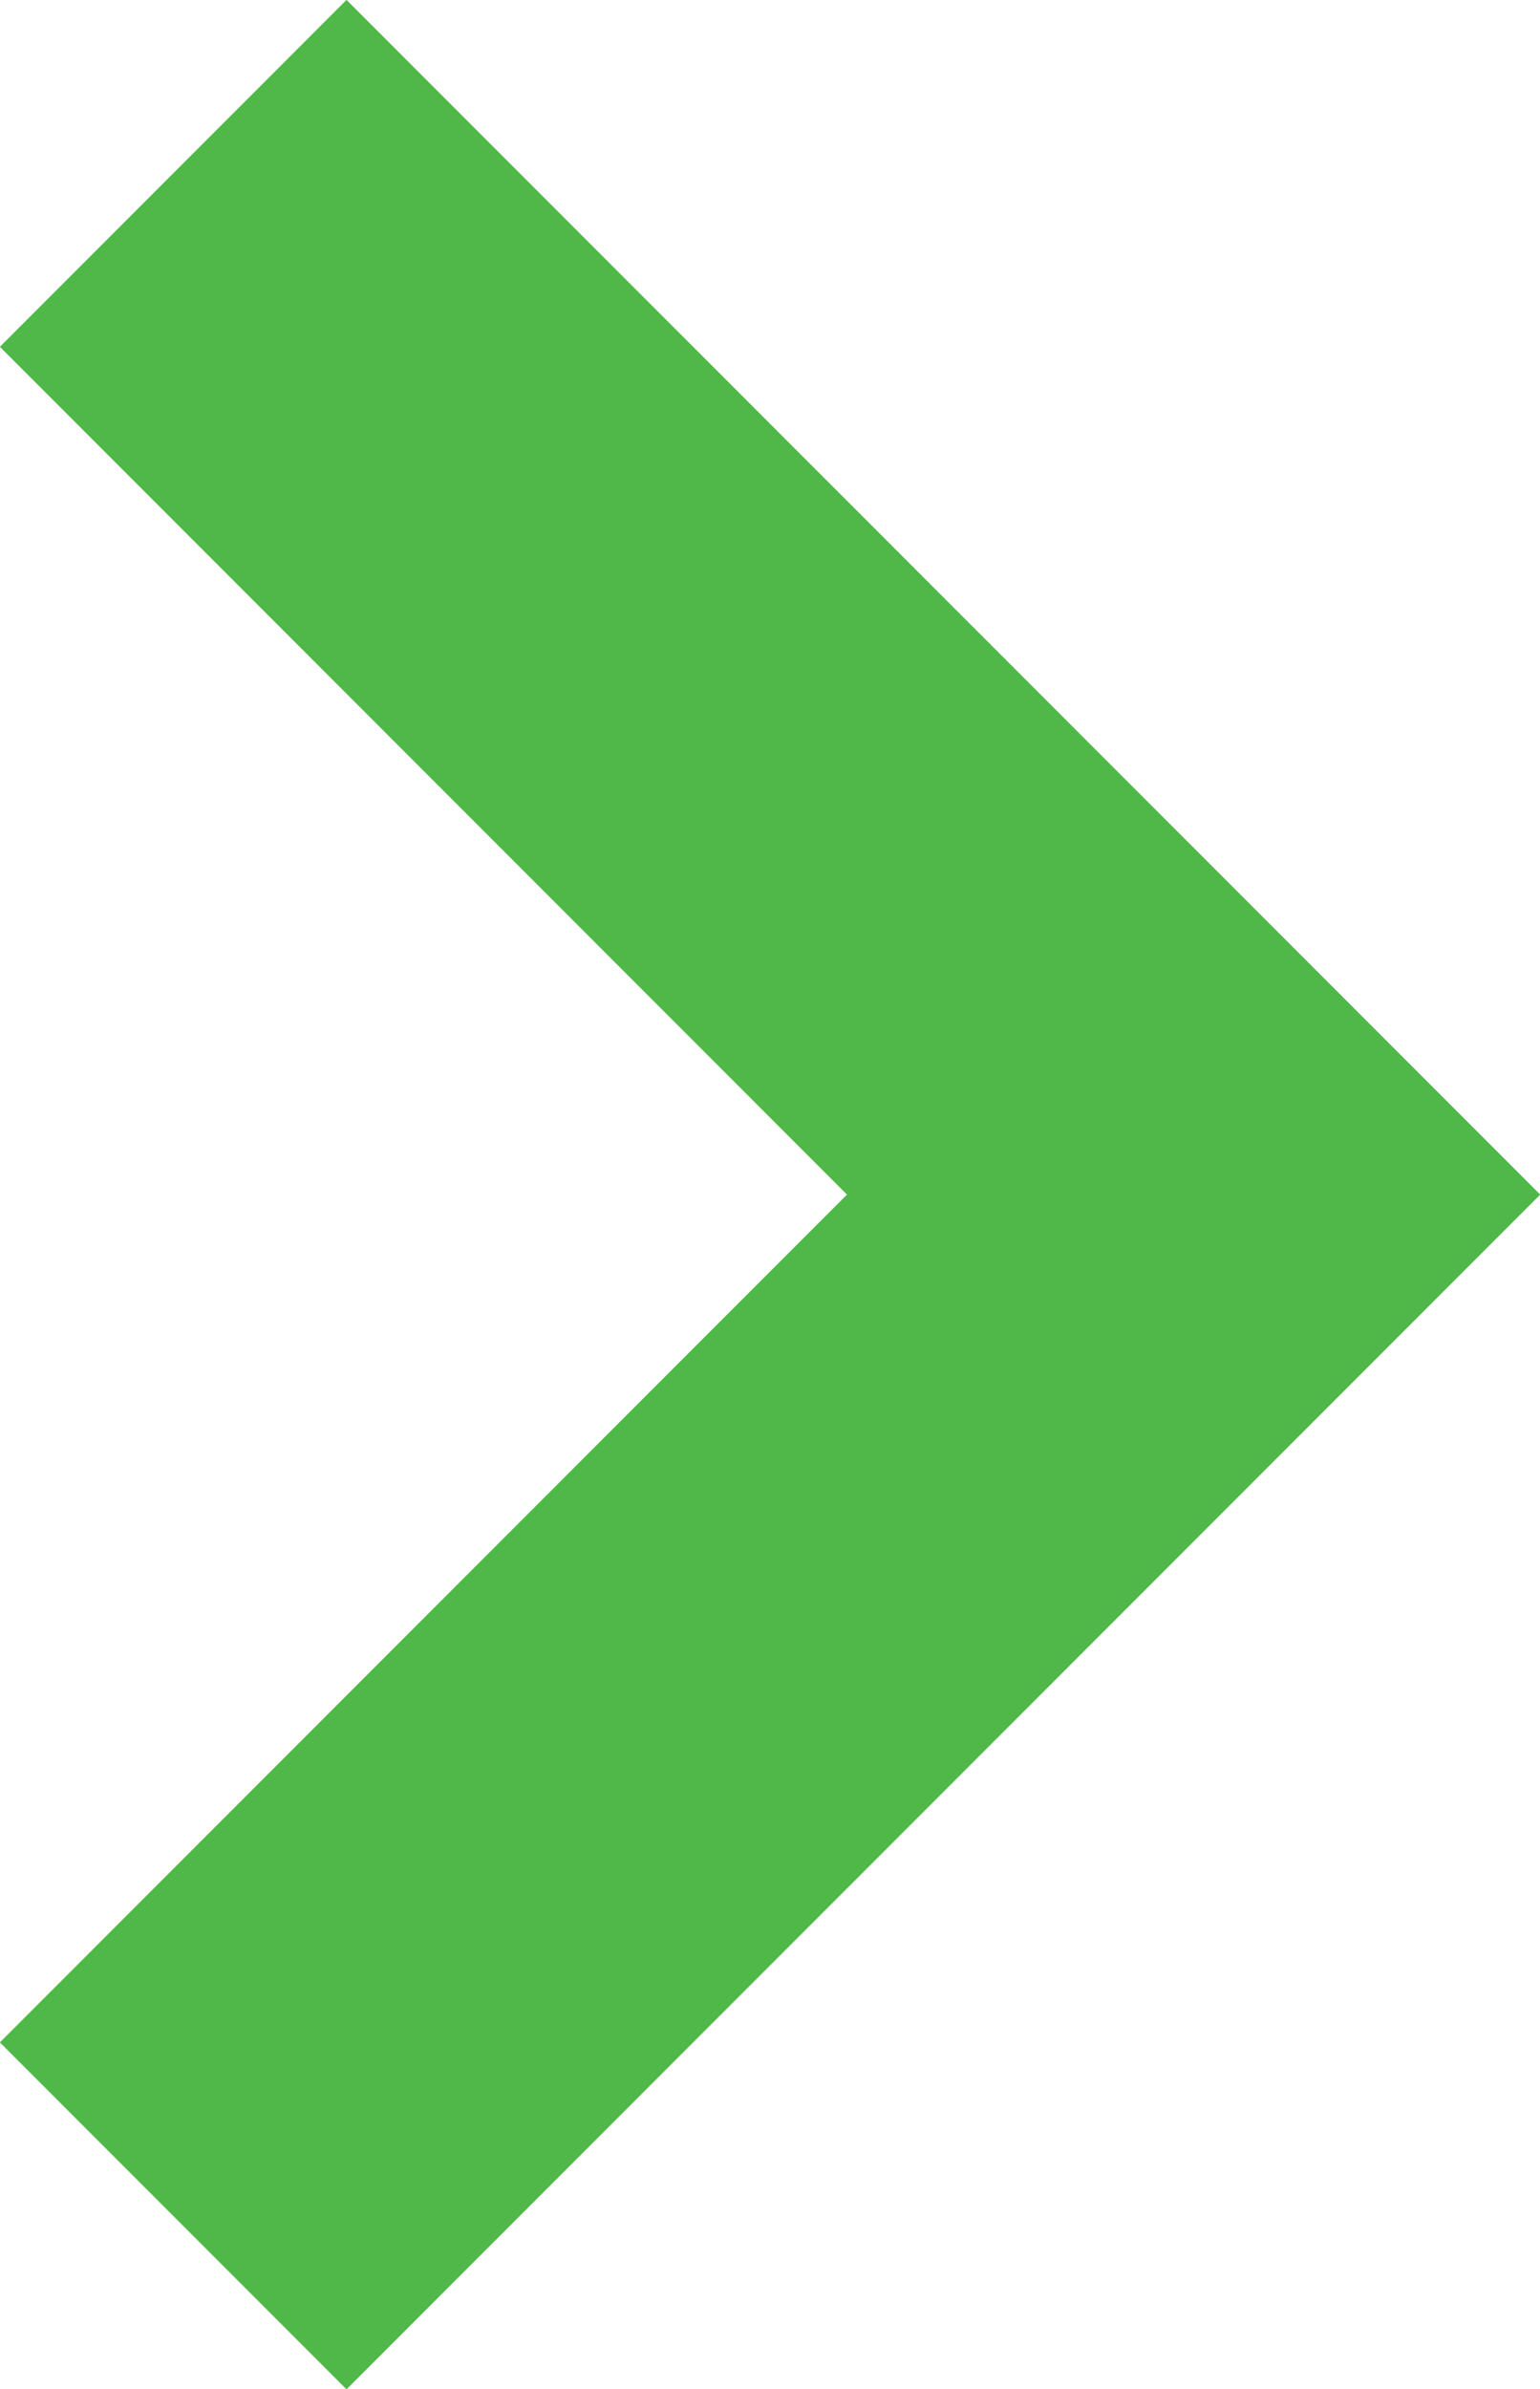<?xml version="1.0" encoding="UTF-8"?><svg id="Capa_2" xmlns="http://www.w3.org/2000/svg" viewBox="0 0 18.85 29.22"><defs><style>.cls-1{fill:none;stroke:#4fb848;stroke-miterlimit:10;stroke-width:6px;}</style></defs><g id="Layer_1"><polyline class="cls-1" points="2.12 2.12 14.61 14.61 2.12 27.1"/></g></svg>
